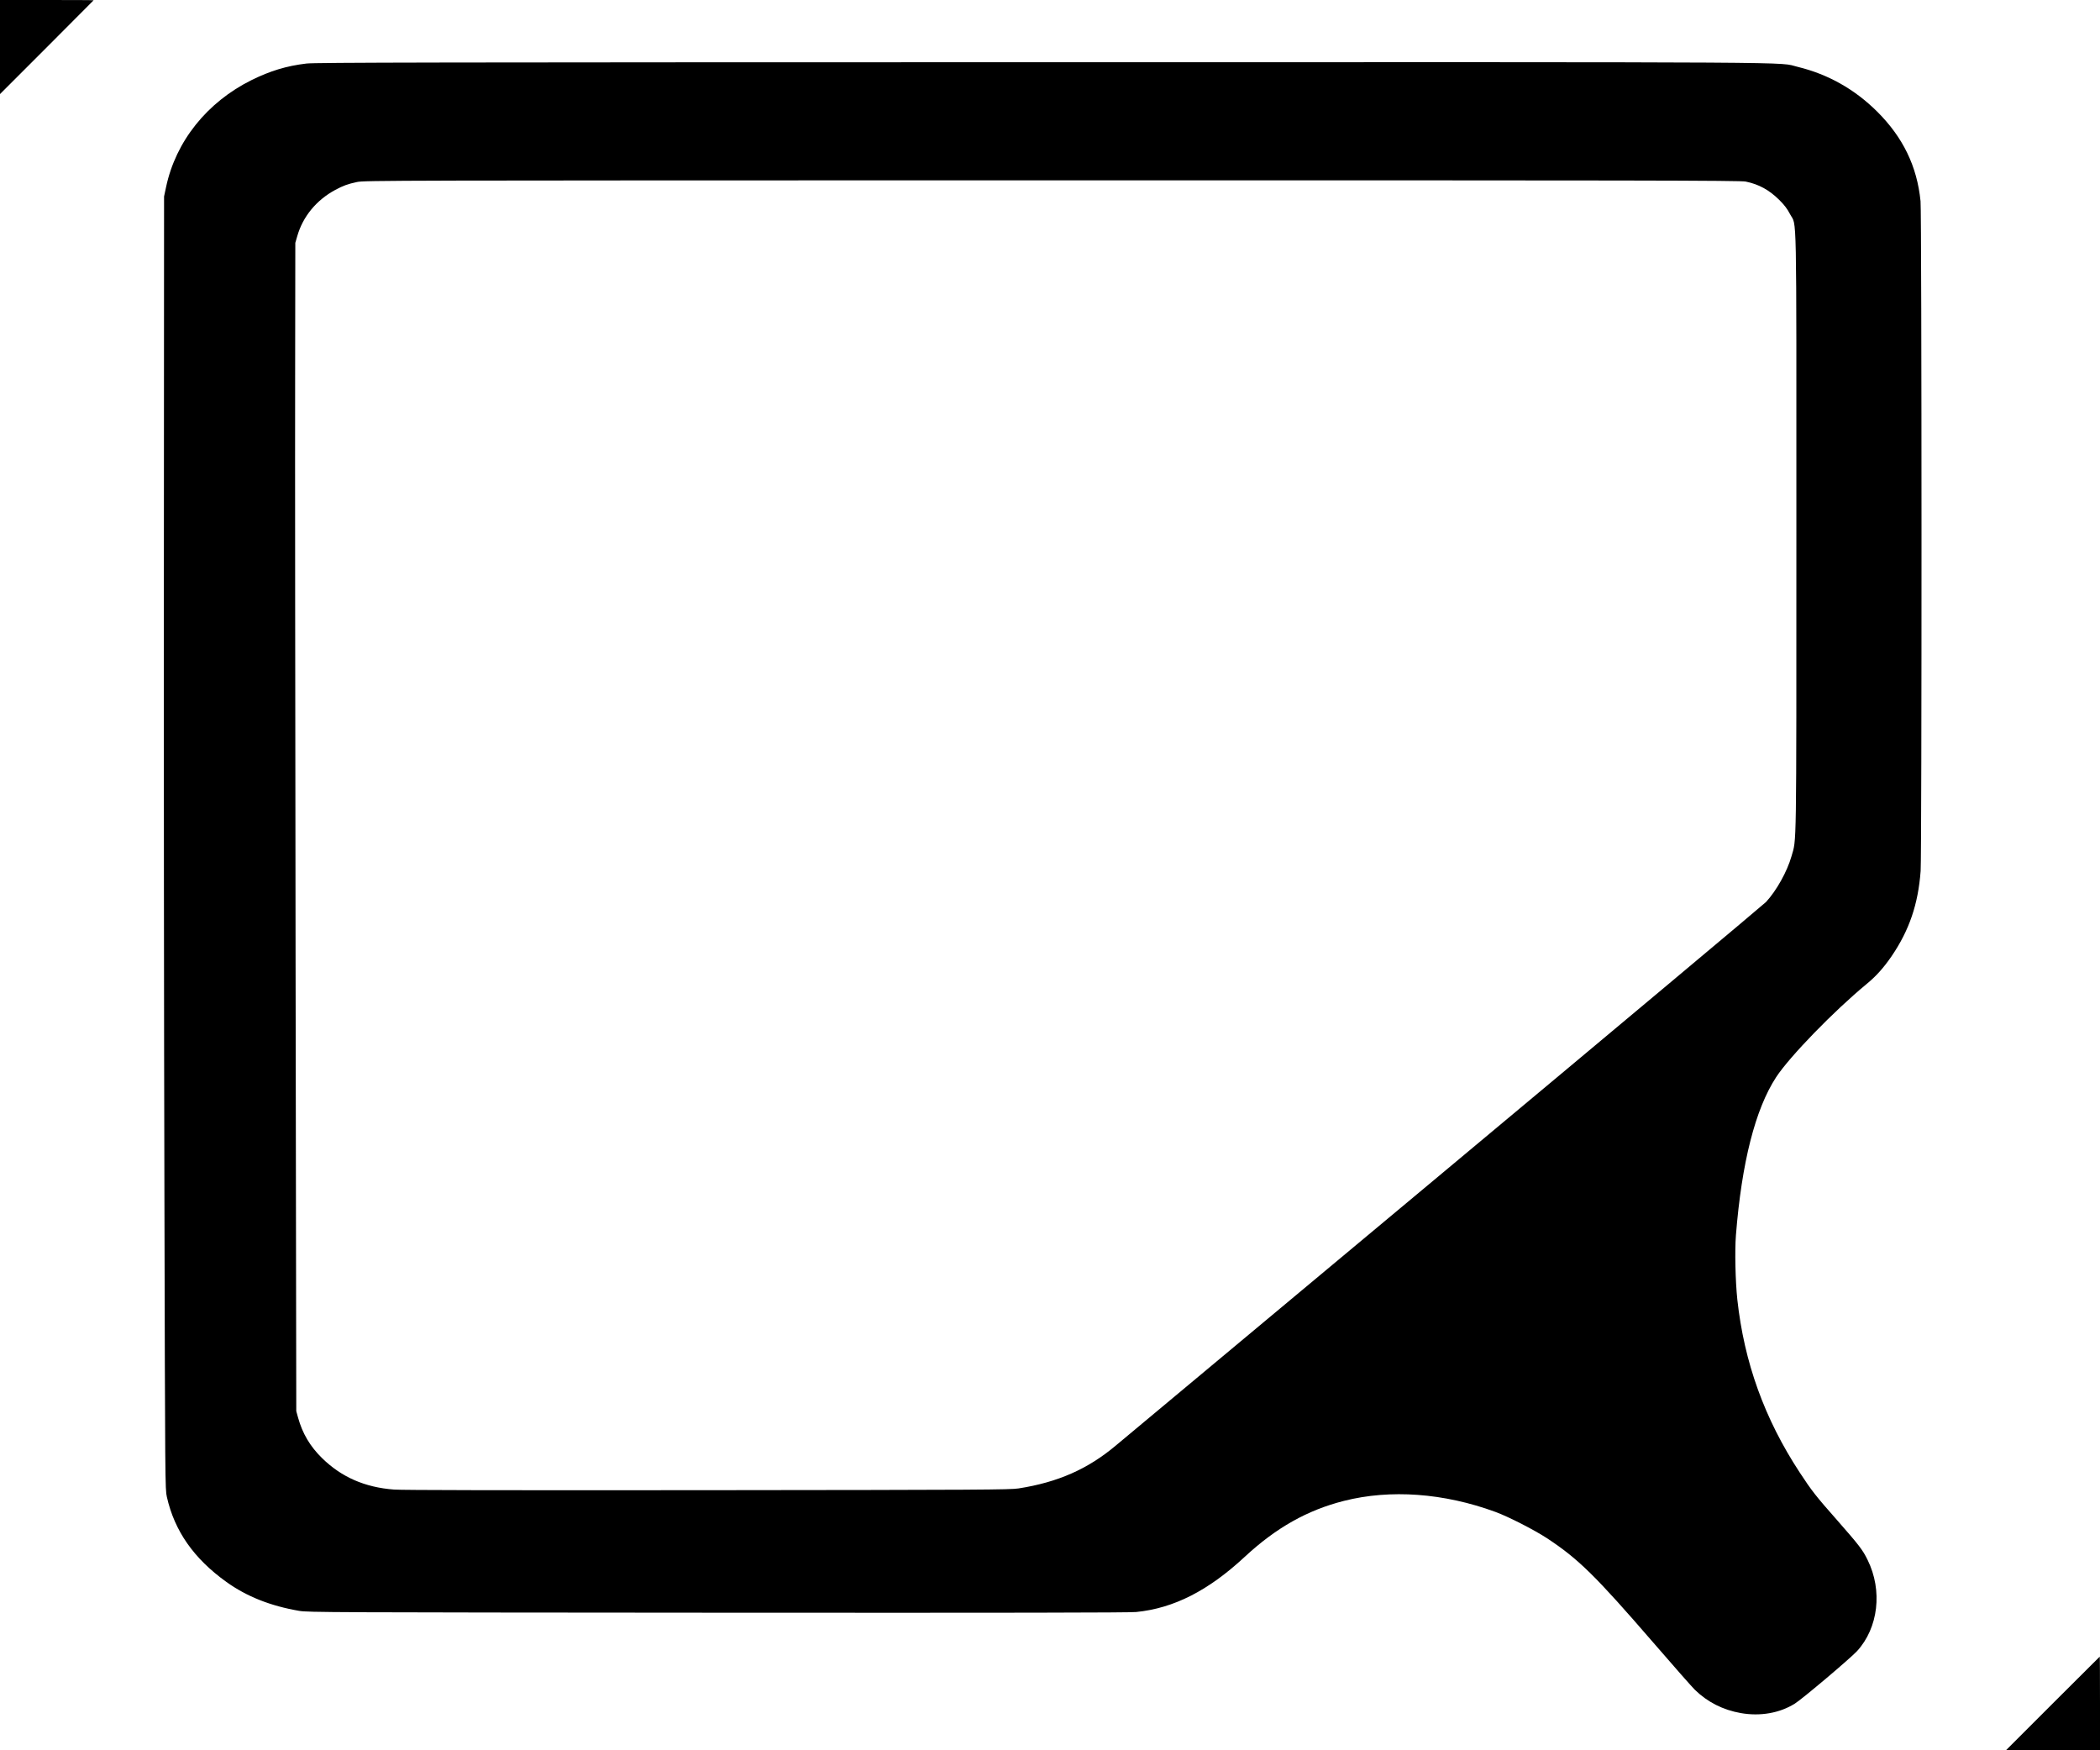 <?xml version="1.0" encoding="UTF-8" standalone="yes"?>
<svg version="1.0" xmlns="http://www.w3.org/2000/svg" width="2400px" height="2000px" viewBox="0 0 2400 2000" preserveAspectRatio="xMidYMid meet">
  <g transform="translate(0,2000) scale(0.1,-0.1)" fill="#000000" stroke="none">
    <path d="M0 19463 l0 -538 535 535 c294 294 535 536 535 537 0 2 -241 3 -535
3 l-535 0 0 -537z"/>
    <path d="M3502 19274 c-228 -27 -414 -84 -627 -189 -509 -253 -866 -699 -977
-1222 l-23 -108 -2 -4020 c-2 -2211 1 -5534 6 -7385 8 -3326 8 -3366 28 -3455
88 -391 309 -705 681 -972 232 -166 504 -274 832 -330 100 -17 337 -18 4780
-21 3360 -2 4706 0 4785 8 429 43 822 242 1240 630 360 334 716 534 1135 640
530 134 1140 90 1730 -126 152 -56 443 -205 590 -301 358 -236 551 -425 1216
-1194 230 -266 443 -508 474 -538 145 -141 321 -230 525 -266 223 -39 444 0
617 108 83 51 638 520 711 600 244 266 294 692 121 1042 -56 115 -98 169 -349
455 -243 275 -289 334 -428 546 -402 613 -634 1258 -712 1975 -22 210 -30 556
-16 734 66 831 221 1441 460 1807 155 236 660 756 1036 1066 108 89 192 183
284 317 201 295 303 594 331 972 14 186 13 7520 -1 7654 -40 399 -200 729
-496 1024 -258 256 -562 427 -908 511 -243 58 393 54 -8645 53 -6947 -1 -8303
-3 -8398 -15z m16450 -1349 c150 -31 268 -96 383 -210 59 -59 91 -101 122
-161 80 -152 73 186 73 -3629 0 -3729 3 -3503 -56 -3710 -49 -173 -171 -392
-291 -522 -27 -28 -1690 -1421 -3696 -3095 -2006 -1673 -3687 -3076 -3735
-3116 -320 -269 -663 -420 -1112 -490 -96 -15 -414 -17 -3550 -20 -2349 -2
-3490 0 -3586 7 -335 25 -603 143 -825 361 -136 134 -222 280 -272 459 l-21
76 -8 5170 c-4 2844 -7 5847 -5 6675 l2 1505 22 76 c64 224 218 412 435 529
92 49 141 67 248 90 82 18 354 19 7945 19 6745 1 7869 -1 7927 -14z"/>
    <path d="M23460 535 l-535 -535 538 0 537 0 0 535 c0 294 -1 535 -3 535 -1 0
-243 -241 -537 -535z"/>
  </g>
</svg>